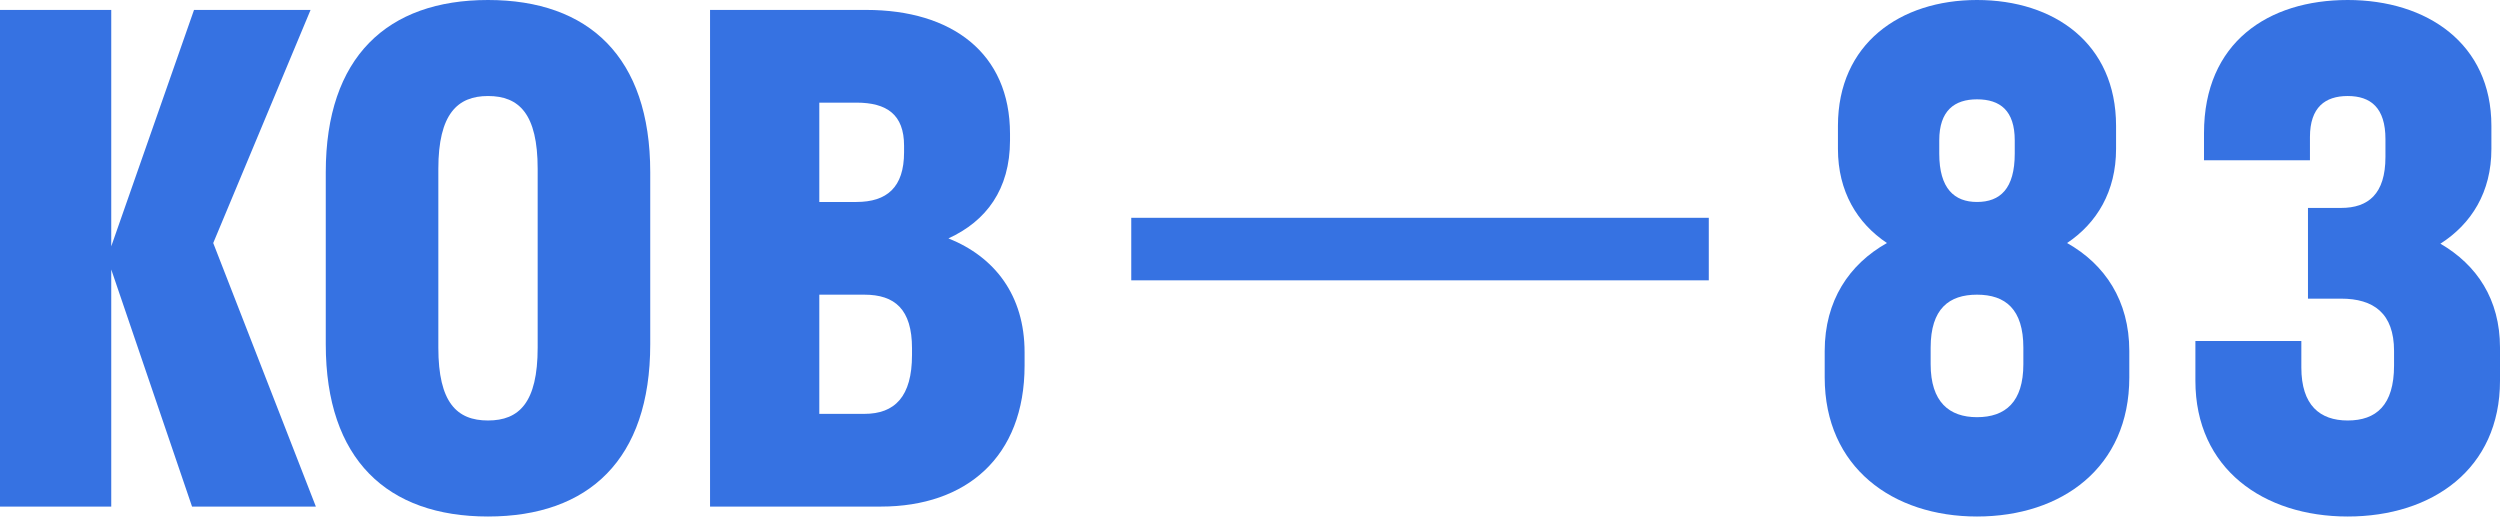 <svg width="400" height="83" viewBox="0 0 400 83" fill="none" xmlns="http://www.w3.org/2000/svg">
<path d="M30.726 81.052H50.538L34.116 38.884L49.691 1.589H31.043L17.8 39.413V1.589H0V81.052H17.8V43.122L30.726 81.052Z" fill="#3672E2"/>
<path d="M78.08 82.641C94.185 82.641 104.038 73.529 104.038 55.094V27.547C104.038 9.112 94.185 0 78.08 0C61.976 0 52.123 9.112 52.123 27.547V55.094C52.123 73.529 61.976 82.641 78.08 82.641ZM78.08 67.278C73.101 67.278 70.134 64.418 70.134 55.624V27.017C70.134 18.223 73.207 15.363 78.08 15.363C83.06 15.363 86.027 18.223 86.027 27.017V55.624C86.027 64.418 83.06 67.278 78.08 67.278Z" fill="#3672E2"/>
<path d="M113.607 81.052H140.942C154.609 81.052 163.933 73.106 163.933 58.484V56.365C163.933 47.254 159.165 41.109 151.749 38.142C157.788 35.387 161.602 30.302 161.602 22.461V21.402C161.602 8.476 152.279 1.589 138.611 1.589H113.607V81.052ZM137.022 16.422C141.895 16.422 144.65 18.329 144.65 23.309V24.369C144.65 29.984 141.895 32.315 137.022 32.315H131.088V16.422H137.022ZM138.293 47.148C143.167 47.148 145.921 49.479 145.921 55.73V56.789C145.921 63.464 143.167 66.219 138.293 66.219H131.088V47.148H138.293Z" fill="#3672E2"/>
<path d="M340.689 60.392V56.154C340.689 48.101 336.769 42.274 330.729 38.884C335.497 35.705 338.57 30.62 338.57 23.839V20.131C338.57 6.993 328.716 0 316.32 0C304.03 0 294.071 6.993 294.071 20.131V23.839C294.071 30.62 297.143 35.705 301.911 38.884C295.872 42.274 291.952 48.101 291.952 56.154V60.392C291.952 74.801 302.865 82.641 316.32 82.641C329.882 82.641 340.689 74.801 340.689 60.392ZM310.281 22.461C310.281 17.694 312.718 15.893 316.32 15.893C320.028 15.893 322.359 17.694 322.359 22.461V24.58C322.359 30.196 320.028 32.315 316.32 32.315C312.718 32.315 310.281 30.196 310.281 24.58V22.461ZM308.904 55.624C308.904 49.373 311.87 47.148 316.32 47.148C320.876 47.148 323.737 49.479 323.737 55.624V58.273C323.737 64.312 320.876 66.749 316.32 66.749C311.87 66.749 308.904 64.312 308.904 58.273V55.624Z" fill="#3672E2"/>
<path d="M400 60.921V55.624C400 47.889 396.292 42.38 390.465 38.99C395.444 35.811 398.623 30.726 398.623 23.839V20.131C398.623 6.993 388.346 0 375.632 0C362.918 0 352.64 6.781 352.64 21.296V25.64H369.592V21.932C369.592 17.164 372.029 15.363 375.632 15.363C379.34 15.363 381.671 17.27 381.671 22.25V25.11C381.671 31.043 378.916 33.268 374.572 33.268H369.275V47.783H374.572C379.764 47.783 383.048 50.114 383.048 56.154V58.484C383.048 64.841 380.187 67.278 375.632 67.278C371.182 67.278 368.215 64.841 368.215 58.802V54.564H351.263V60.921C351.263 75.013 362.176 82.641 375.632 82.641C389.193 82.641 400 75.013 400 60.921Z" fill="#3672E2"/>
<path d="M186.001 39.849L268.407 39.849" stroke="#3672E2" stroke-width="10" stroke-linecap="square" stroke-linejoin="round"/>
</svg>

